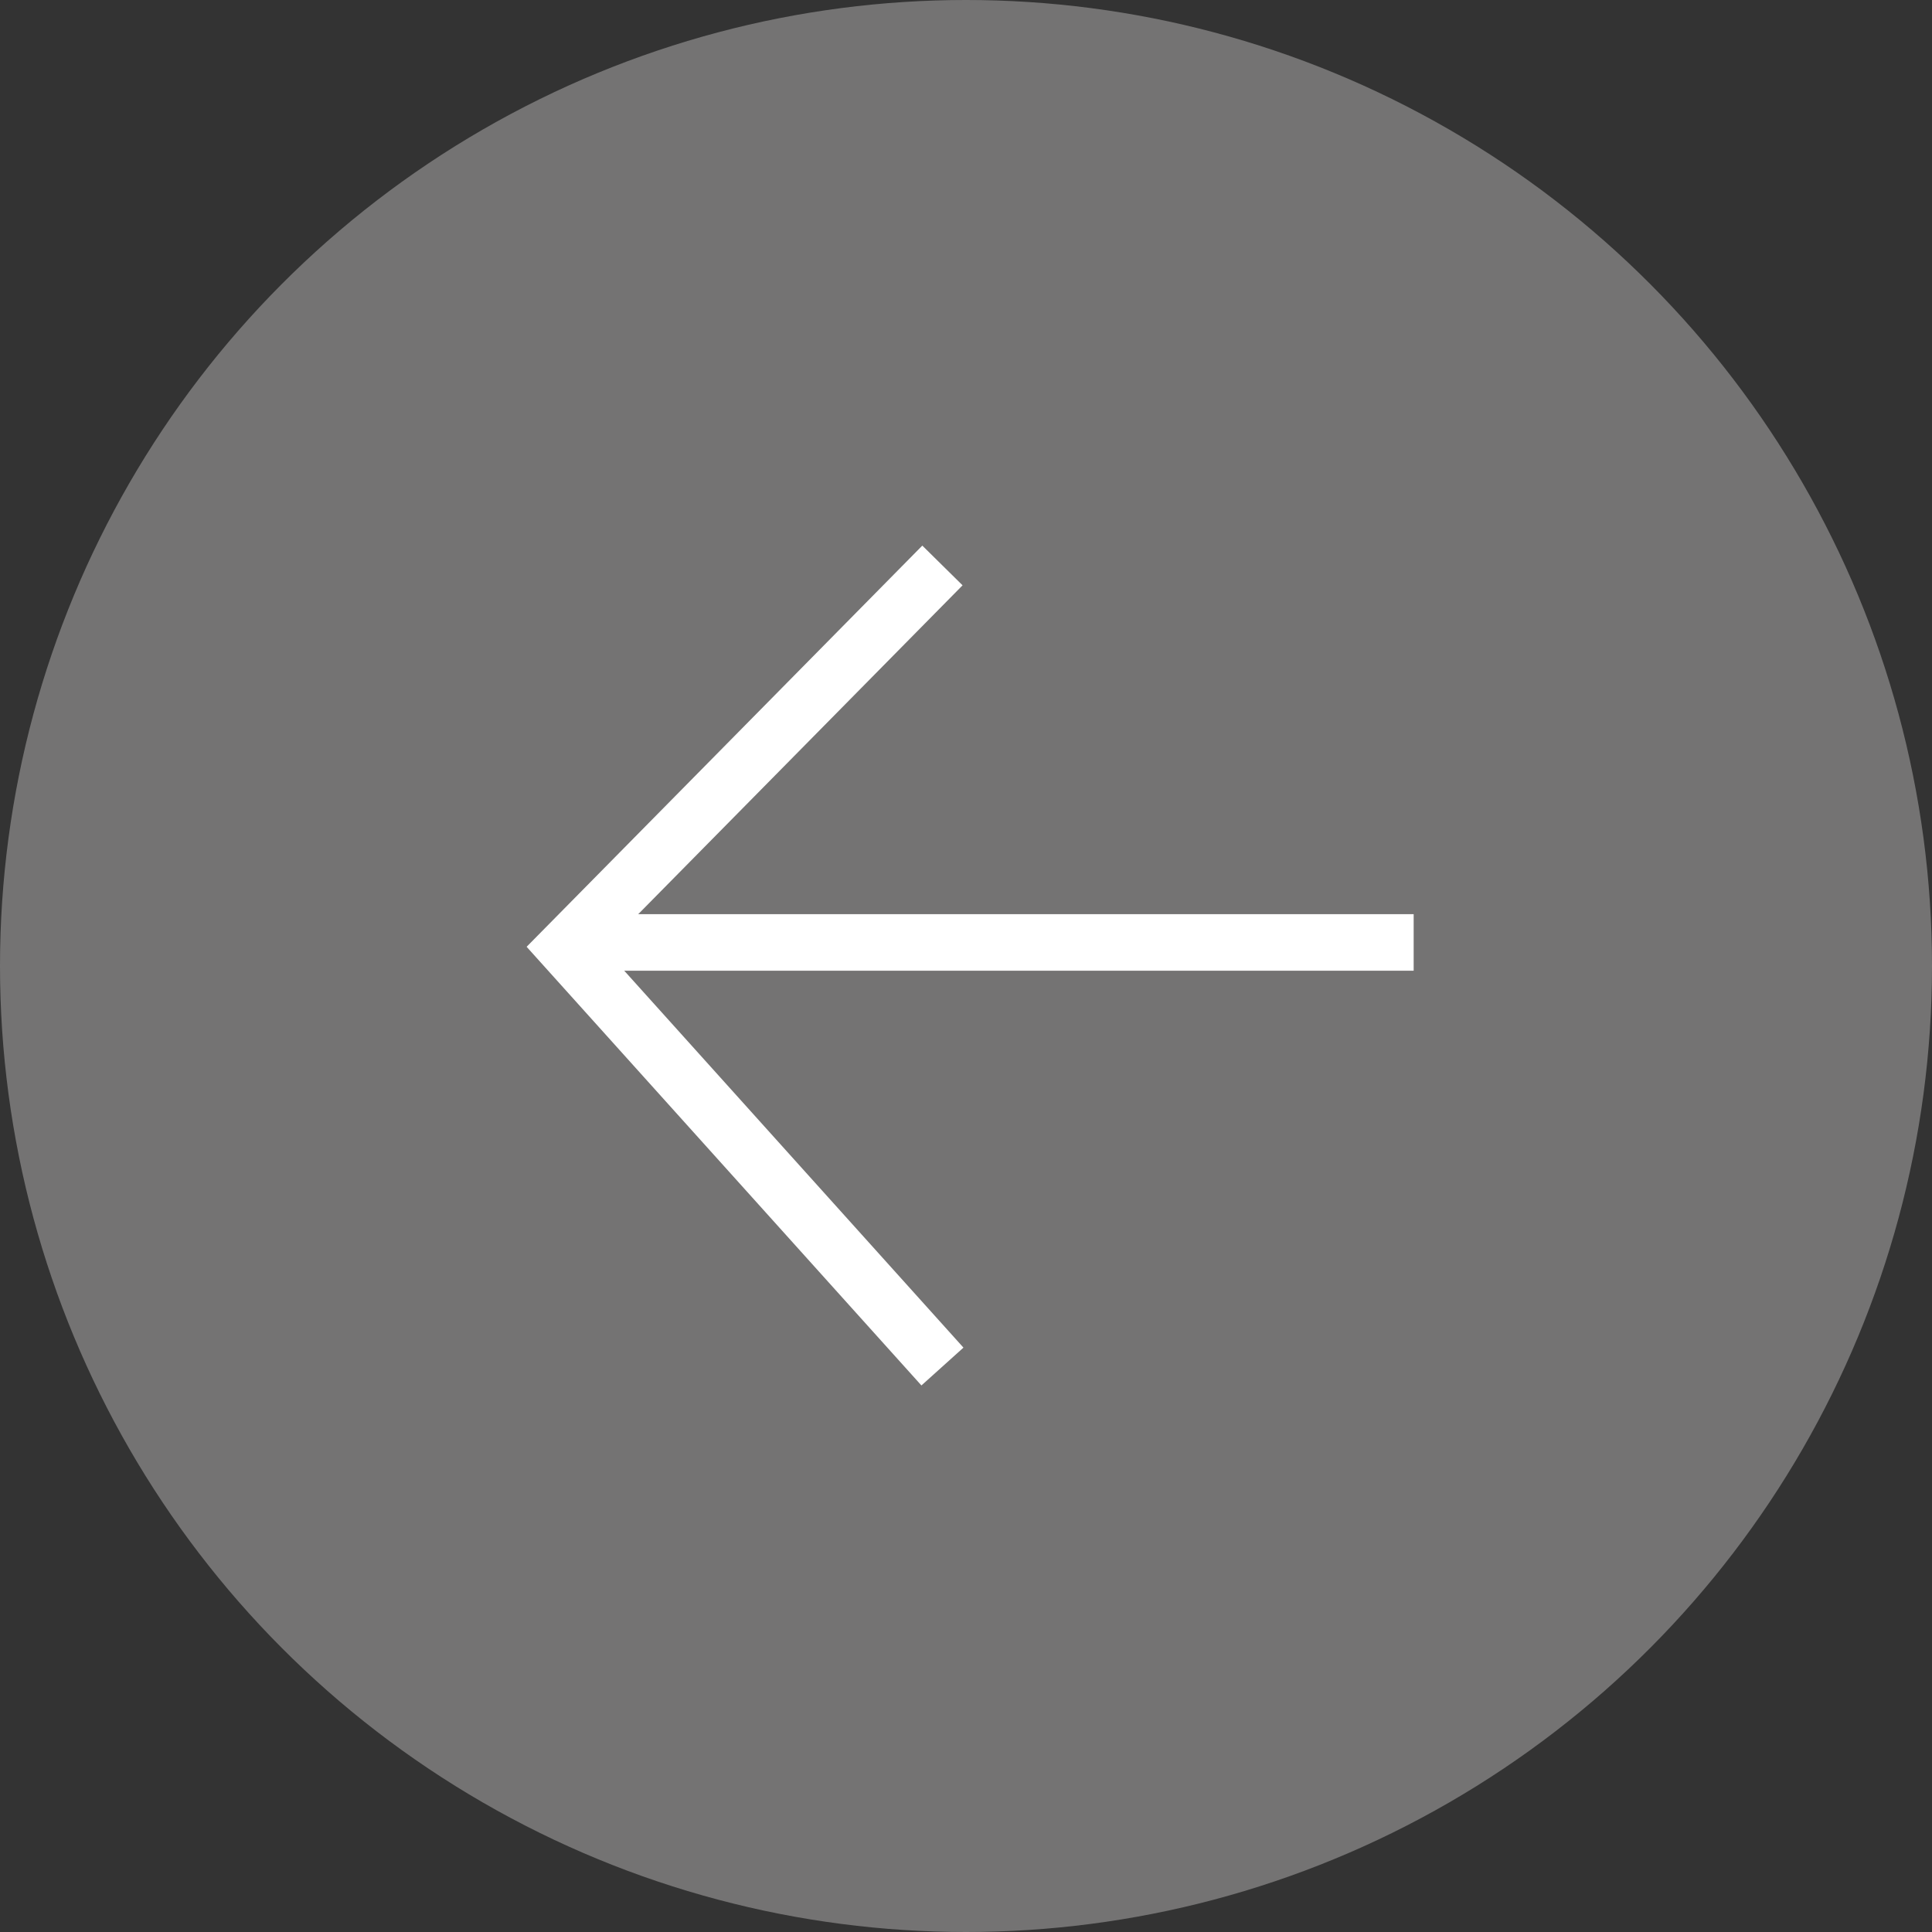 <svg width="41" height="41" viewBox="0 0 41 41" fill="none" xmlns="http://www.w3.org/2000/svg">
    <rect x="0" y="0" width="41" height="41" fill="#333333" stroke="none"/>
    <circle cx="20.5" cy="20.5" r="20.5" transform="rotate(180 20.5 20.5)" fill="#747373"/>
    <path d="M20 29L12 20.111L20 12" stroke="white" stroke-width="1.2"/>
    <path d="M30 20H12" stroke="white" stroke-width="1.2"/>
</svg>
